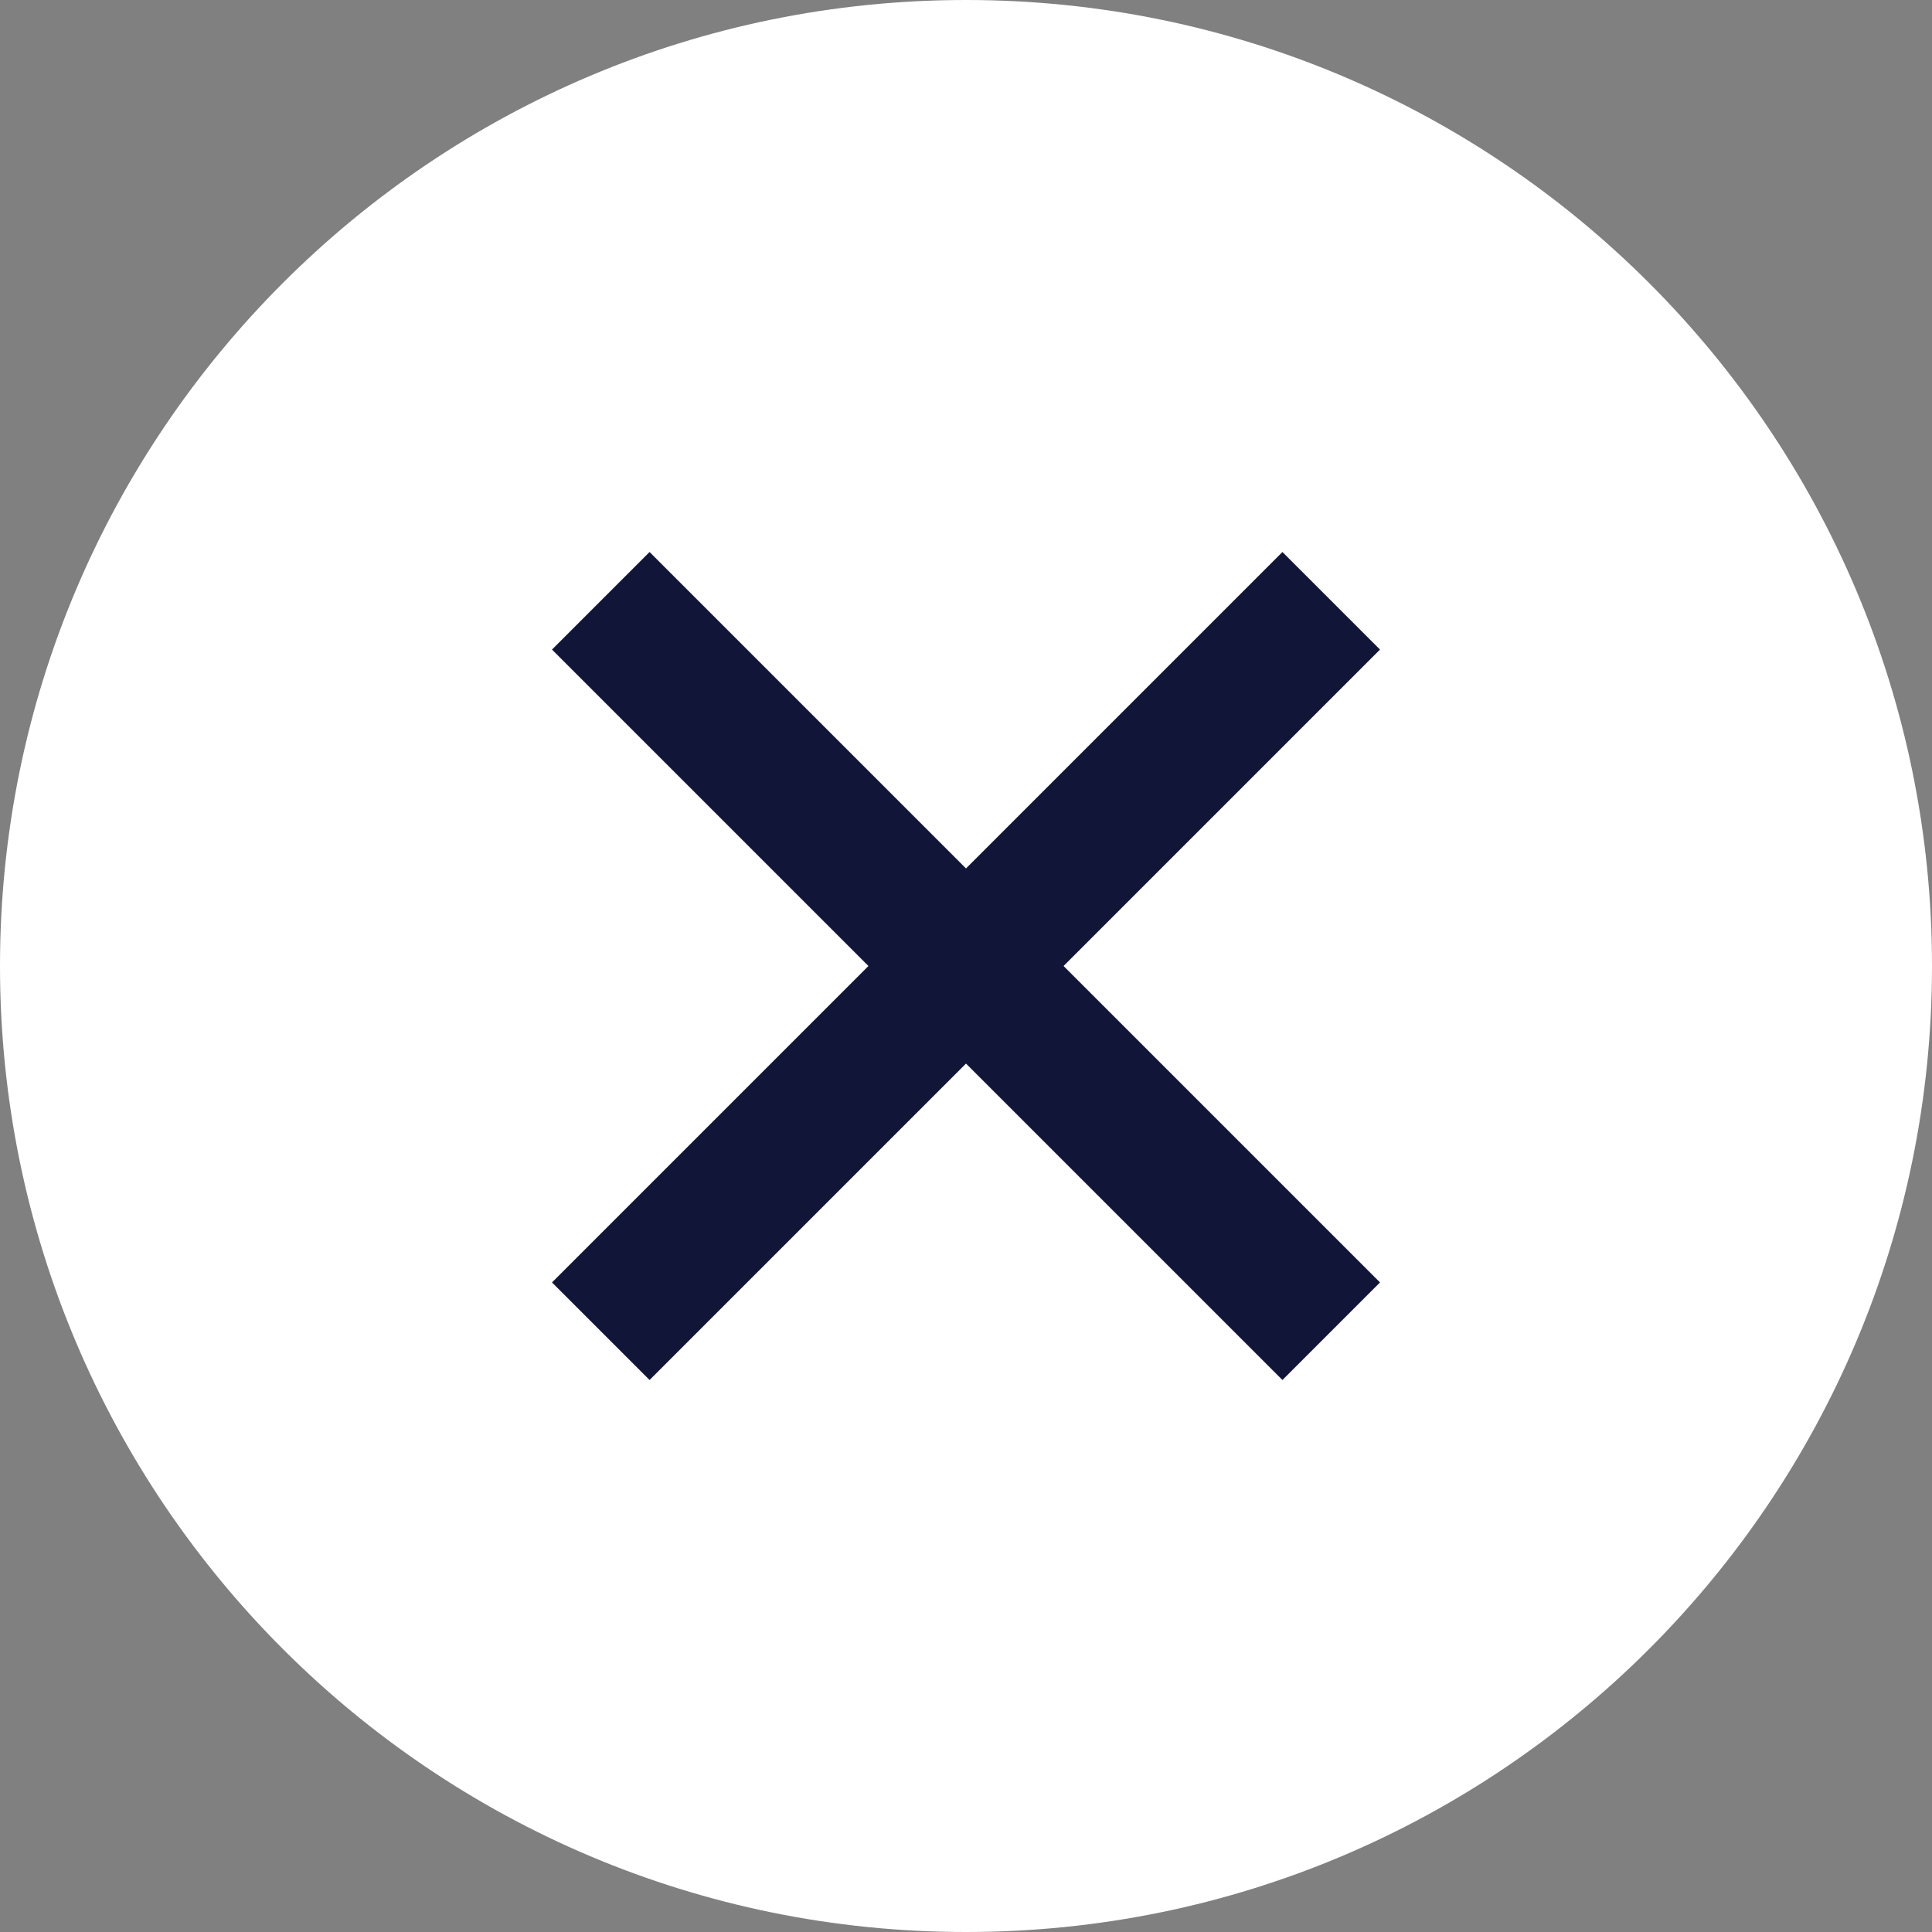 <svg width="28" height="28" viewBox="0 0 28 28" xmlns="http://www.w3.org/2000/svg">
    <rect x="0" y="0" width="28" height="28" fill="#808080" stroke="none"/>
    <g fill="none" fill-rule="evenodd">
        <path d="M14 0c7.732 0 14 6.268 14 14s-6.268 14-14 14S0 21.732 0 14 6.268 0 14 0z" fill="#FFF"/>
        <path d="M20 9.414 18.586 8 14 12.586 9.414 8 8 9.414 12.586 14 8 18.586 9.414 20 14 15.414 18.586 20 20 18.586 15.414 14z" fill="#111538"/>
    </g>
</svg>

